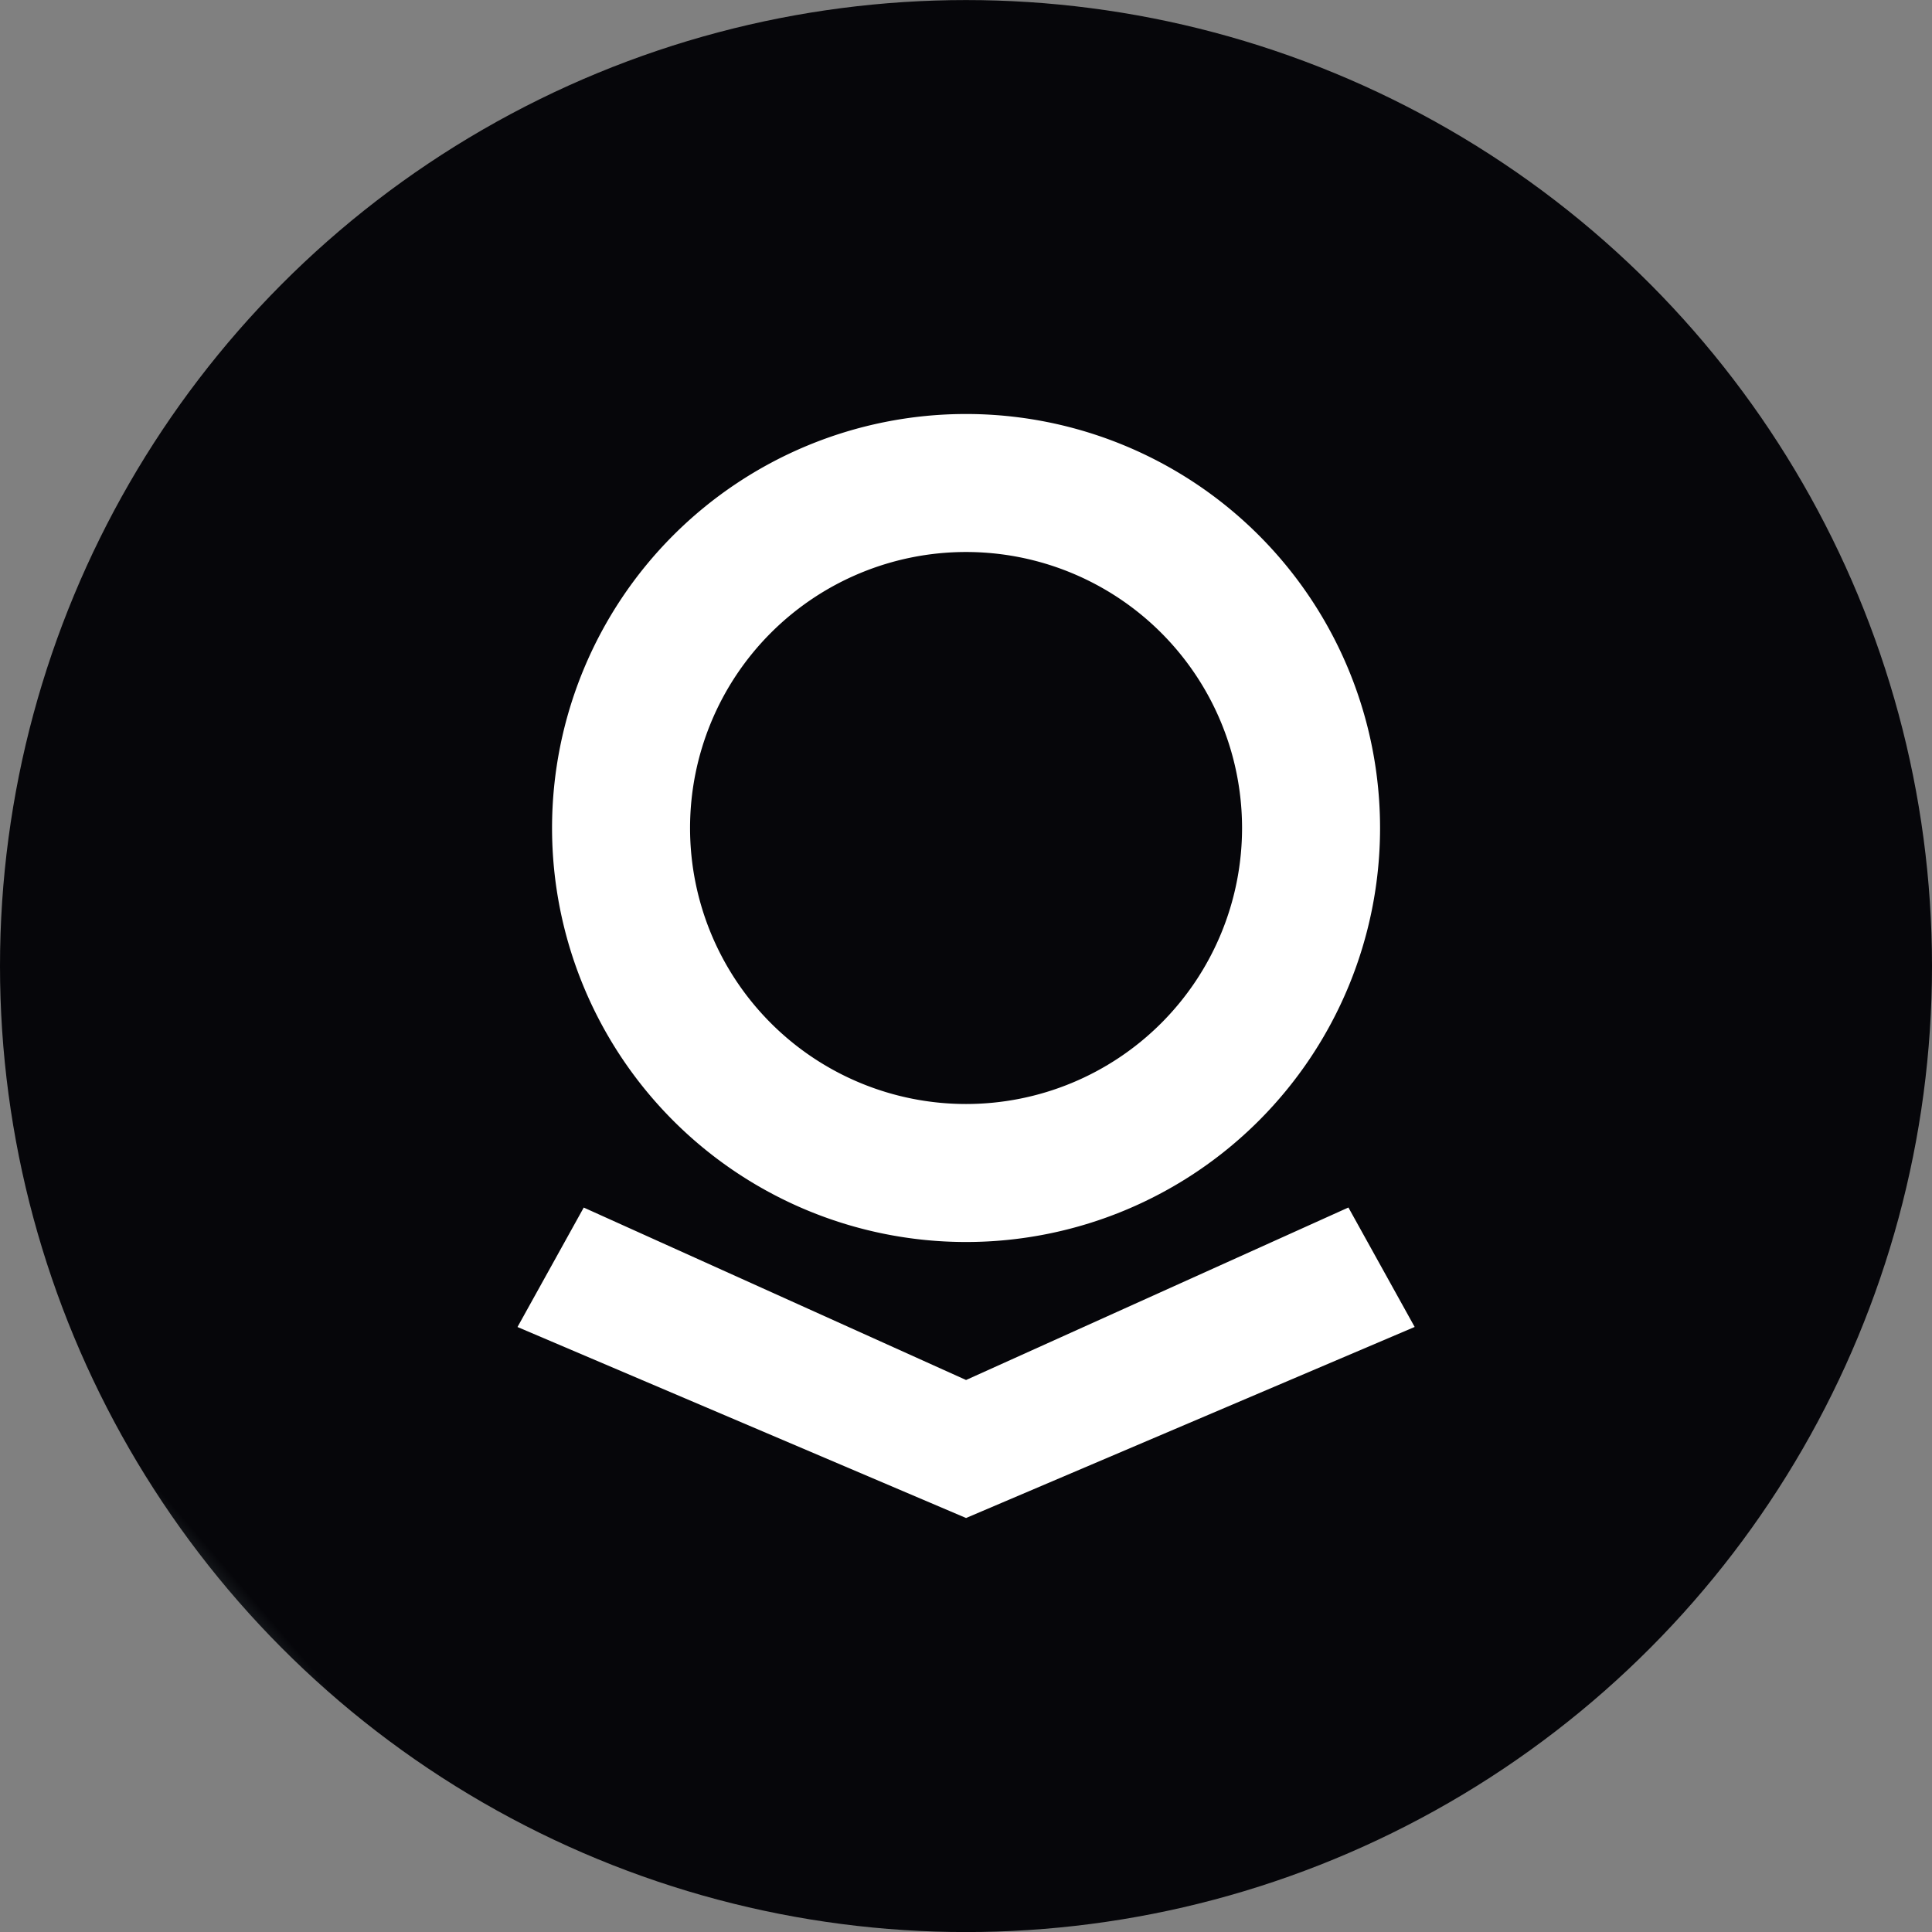 <svg xmlns="http://www.w3.org/2000/svg" xmlns:xlink="http://www.w3.org/1999/xlink" width="35" height="35" viewBox="0 0 35 35">
  <rect x="0" y="0" width="35" height="35" fill="#808080" stroke="none"/>
  <defs>
    <clipPath id="clip-path">
      <circle id="Ellipse_218" data-name="Ellipse 218" cx="17.5" cy="17.5" r="17.5" fill="none"/>
    </clipPath>
    <linearGradient id="linear-gradient" x1="0.146" y1="0.854" x2="0.153" y2="0.854" gradientUnits="objectBoundingBox">
      <stop offset="0" stop-color="#1a1e21"/>
      <stop offset="1" stop-color="#06060a"/>
    </linearGradient>
    <clipPath id="clip-path-2">
      <rect id="Rectangle_1274" data-name="Rectangle 1274" width="35" height="35" fill="none"/>
    </clipPath>
  </defs>
  <g id="PLTR" transform="translate(0 0)">
    <g id="Group_799" data-name="Group 799" transform="translate(0 0.001)">
      <g id="Group_798" data-name="Group 798" clip-path="url(#clip-path)">
        <rect id="Rectangle_1273" data-name="Rectangle 1273" width="49.378" height="49.378" transform="translate(-17.333 15.091) rotate(-41.045)" fill="url(#linear-gradient)"/>
      </g>
    </g>
    <g id="Group_801" data-name="Group 801" transform="translate(0 0)">
      <g id="Group_800" data-name="Group 800" clip-path="url(#clip-path-2)">
        <path id="Path_1083" data-name="Path 1083" d="M39.7,28.76a5,5,0,1,1-5-5,5,5,0,0,1,5,5m2.5,0a7.5,7.5,0,1,1-7.5-7.5,7.5,7.5,0,0,1,7.5,7.5m-7.5,10,6.927-3.125,1.2,2.164L34.7,41.26,26.574,37.8l1.2-2.164Z" transform="translate(-17.199 -13.76)" fill="#fff" fill-rule="evenodd"/>
      </g>
    </g>
  </g>
</svg>
